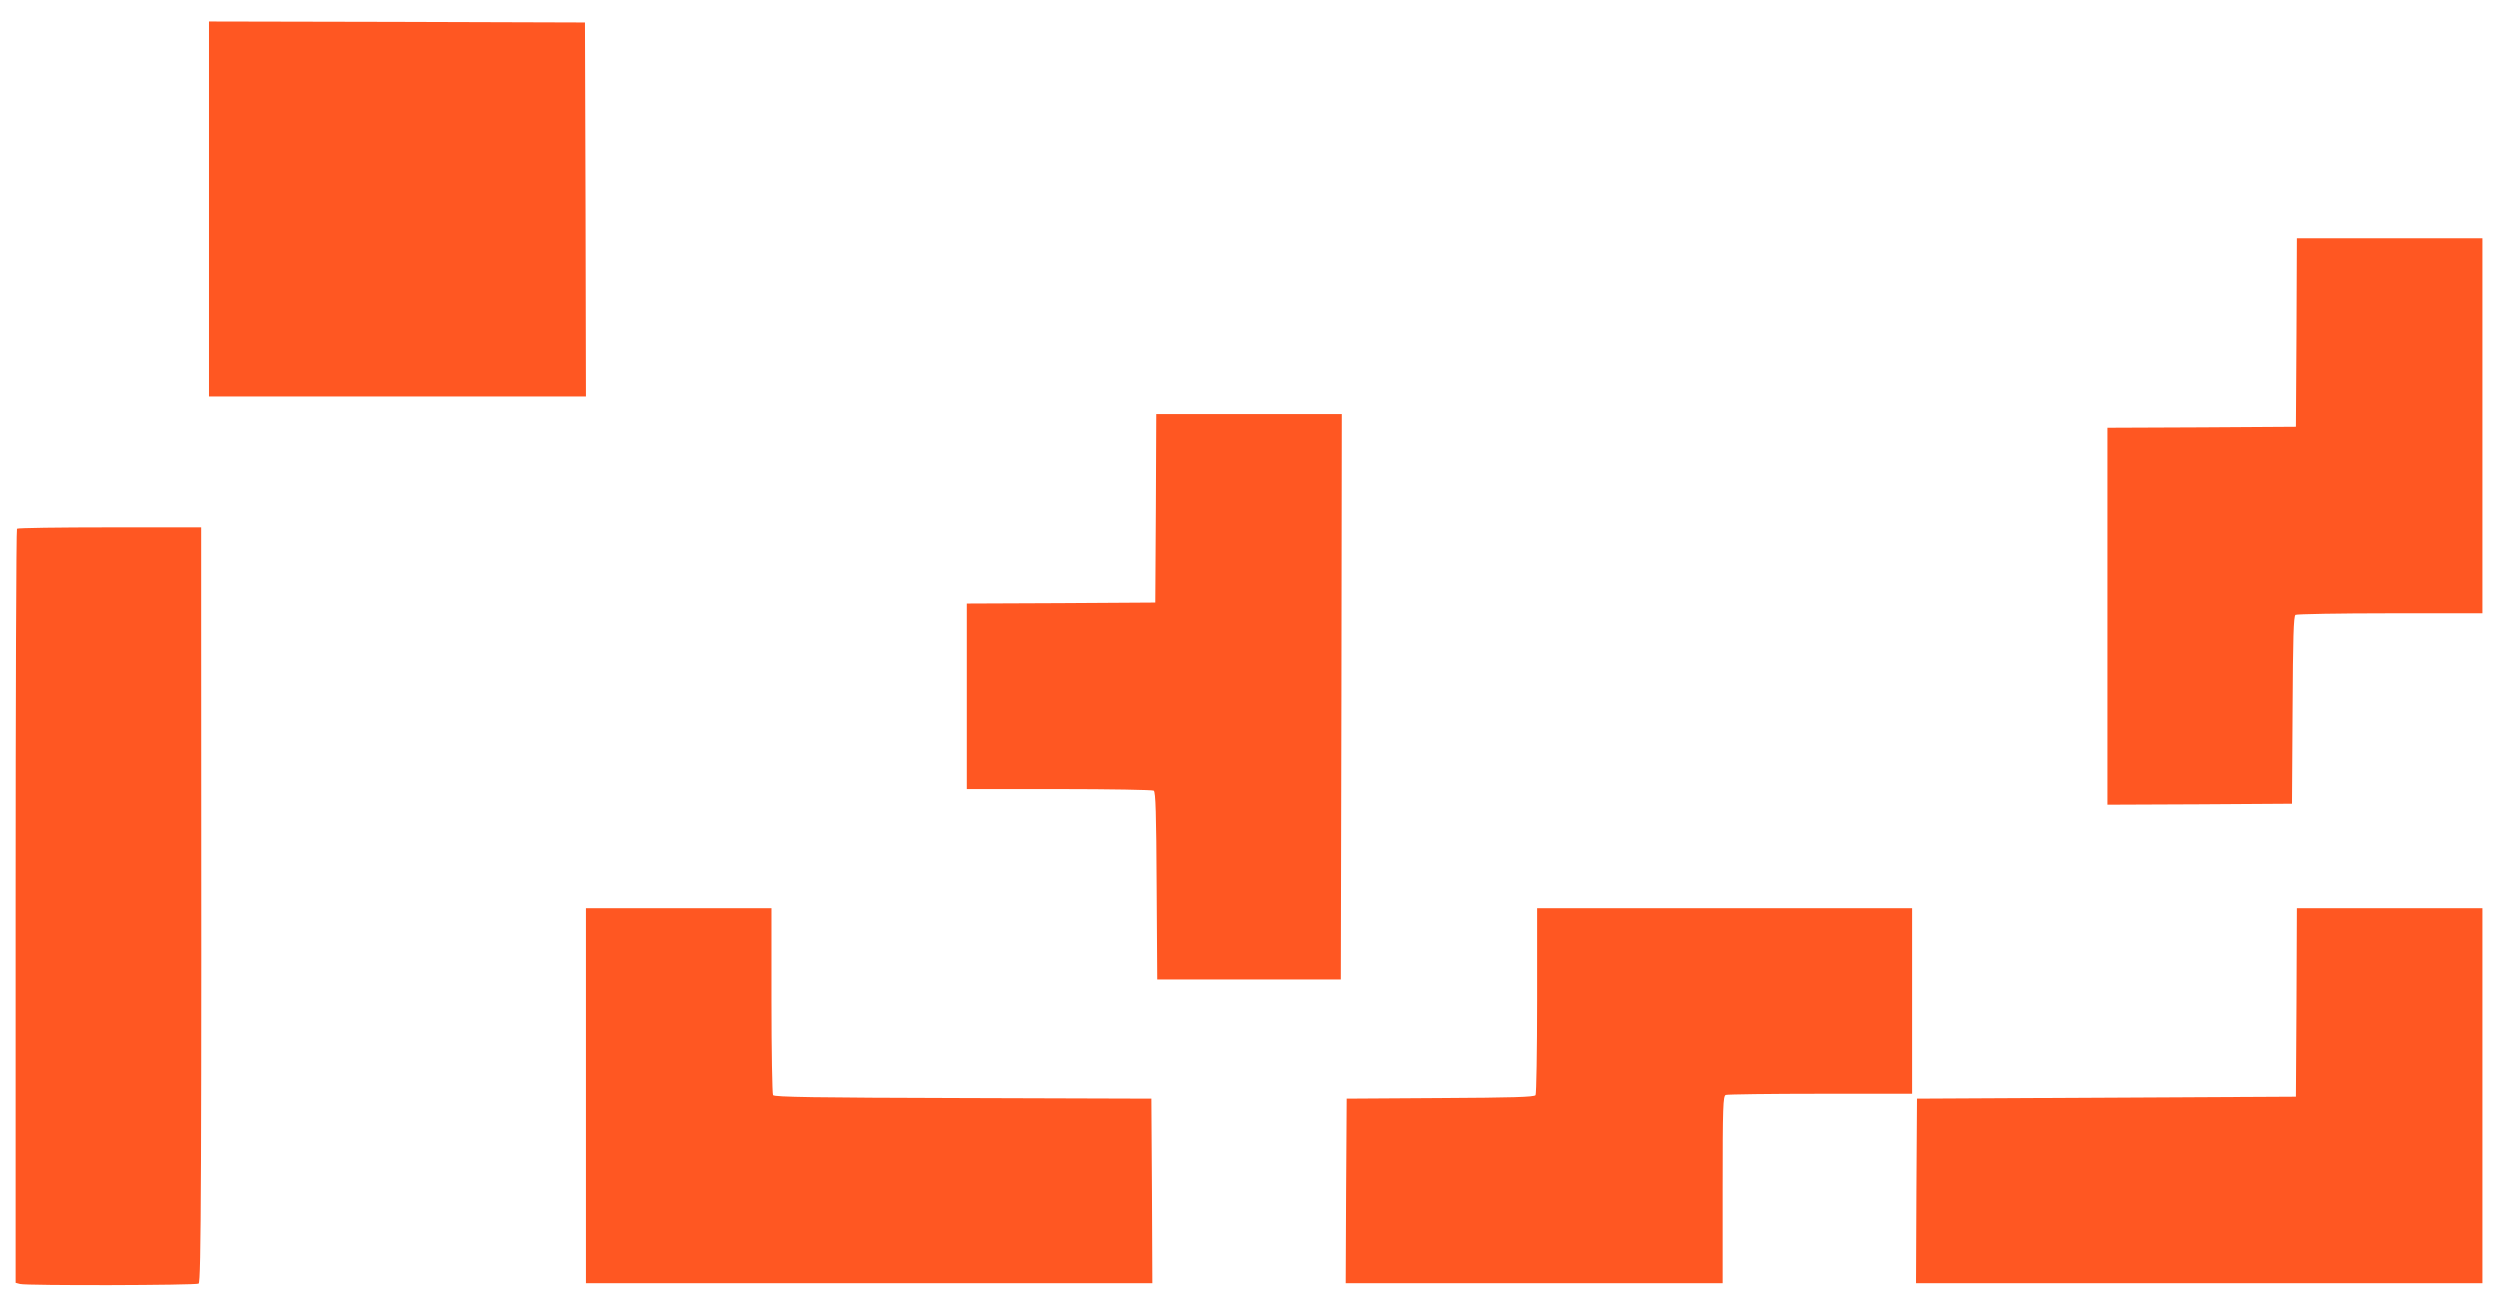 <?xml version="1.0" standalone="no"?>
<!DOCTYPE svg PUBLIC "-//W3C//DTD SVG 20010904//EN"
 "http://www.w3.org/TR/2001/REC-SVG-20010904/DTD/svg10.dtd">
<svg version="1.0" xmlns="http://www.w3.org/2000/svg"
 width="1280pt" height="673pt" viewBox="0 0 1280 673"
 preserveAspectRatio="xMidYMid meet">
<g transform="translate(0,673) scale(0.1,-0.1)"
fill="#ff5722" stroke="none">
<path d="M1070 5660 l0 -960 965 0 965 0 -2 958 -3 957 -962 3 -963 2 0 -960z"/>
<path d="M11758 5028 l-3 -483 -482 -3 -483 -2 0 -965 0 -965 473 2 472 3 3
479 c2 369 5 482 15 488 6 4 225 8 485 8 l472 0 0 960 0 960 -475 0 -475 0 -2
-482z"/>
<path d="M5918 4128 l-3 -483 -482 -3 -483 -2 0 -475 0 -475 473 0 c259 0 478
-4 484 -8 10 -6 13 -119 15 -488 l3 -479 470 0 470 0 3 1448 2 1447 -475 0
-475 0 -2 -482z"/>
<path d="M87 4023 c-4 -3 -7 -874 -7 -1934 l0 -1927 23 -6 c33 -9 900 -7 914
2 13 8 15 554 13 3395 l0 477 -468 0 c-258 0 -472 -3 -475 -7z"/>
<path d="M3000 1120 l0 -960 1450 0 1450 0 -2 472 -3 473 -964 3 c-757 2 -967
5 -973 15 -4 6 -8 225 -8 485 l0 472 -475 0 -475 0 0 -960z"/>
<path d="M7870 1608 c0 -260 -4 -479 -8 -485 -6 -10 -119 -13 -488 -15 l-479
-3 -3 -472 -2 -473 965 0 965 0 0 479 c0 427 2 480 16 485 9 3 227 6 485 6
l469 0 0 475 0 475 -960 0 -960 0 0 -472z"/>
<path d="M11758 1598 l-3 -483 -970 -5 -970 -5 -3 -472 -2 -473 1450 0 1450 0
0 960 0 960 -475 0 -475 0 -2 -482z"/>
</g>
</svg>

